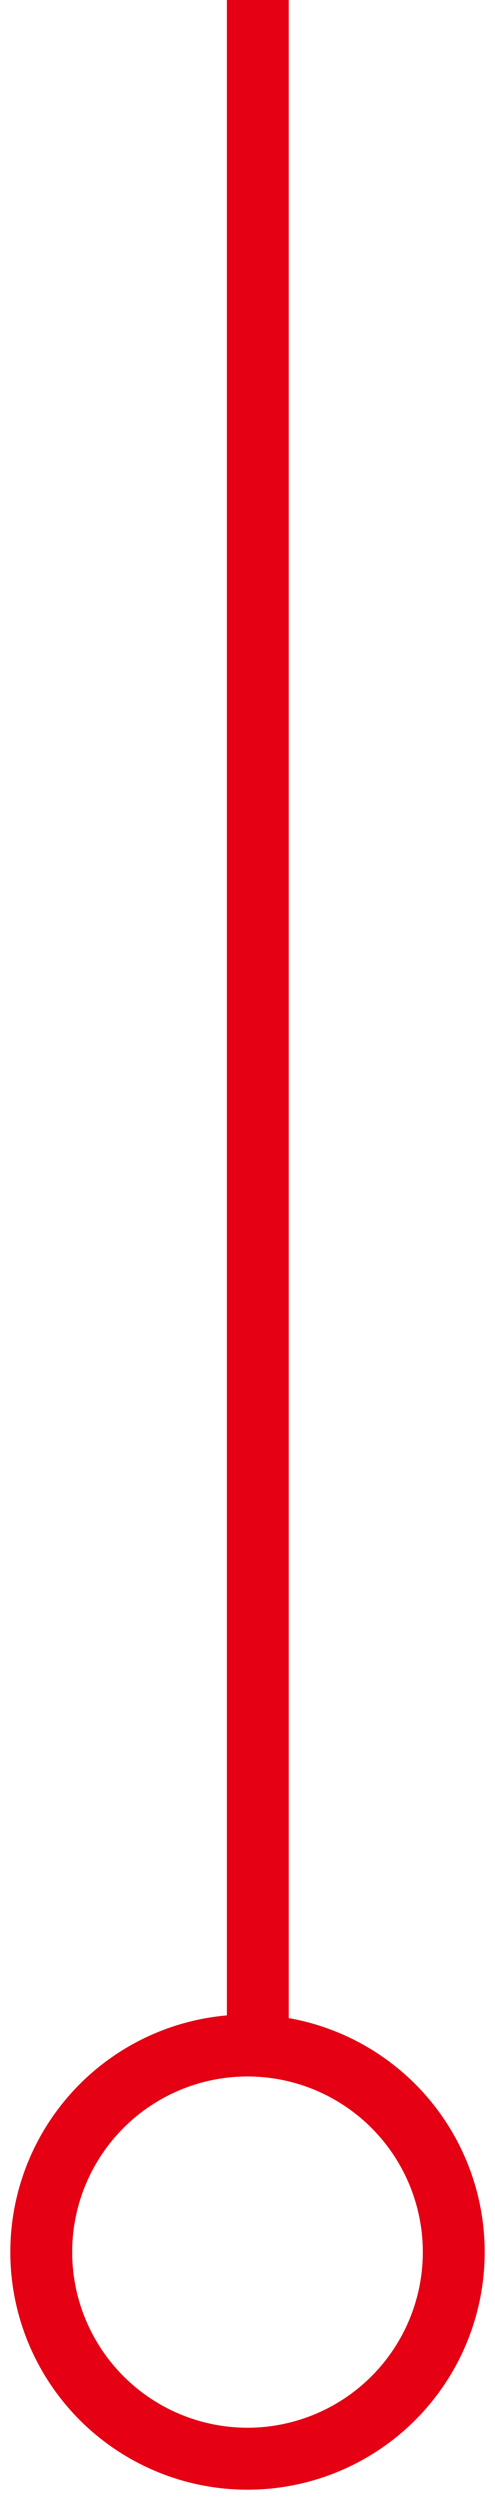 <?xml version="1.0" encoding="UTF-8"?>
<svg width="24px" height="121px" viewBox="0 0 24 121" version="1.1" xmlns="http://www.w3.org/2000/svg" xmlns:xlink="http://www.w3.org/1999/xlink">
    <!-- Generator: Sketch 52.4 (67378) - http://www.bohemiancoding.com/sketch -->
    <title>sep</title>
    <desc>Created with Sketch.</desc>
    <g id="组件" stroke="none" stroke-width="1" fill="none" fill-rule="evenodd">
        <g id="sep" fill-rule="nonzero">
            <rect id="矩形-copy" fill="#E50113" x="11" y="0" width="3" height="100"></rect>
            <circle id="椭圆形" stroke="#E50113" stroke-width="3" cx="12" cy="109" r="10"></circle>
        </g>
    </g>
</svg>